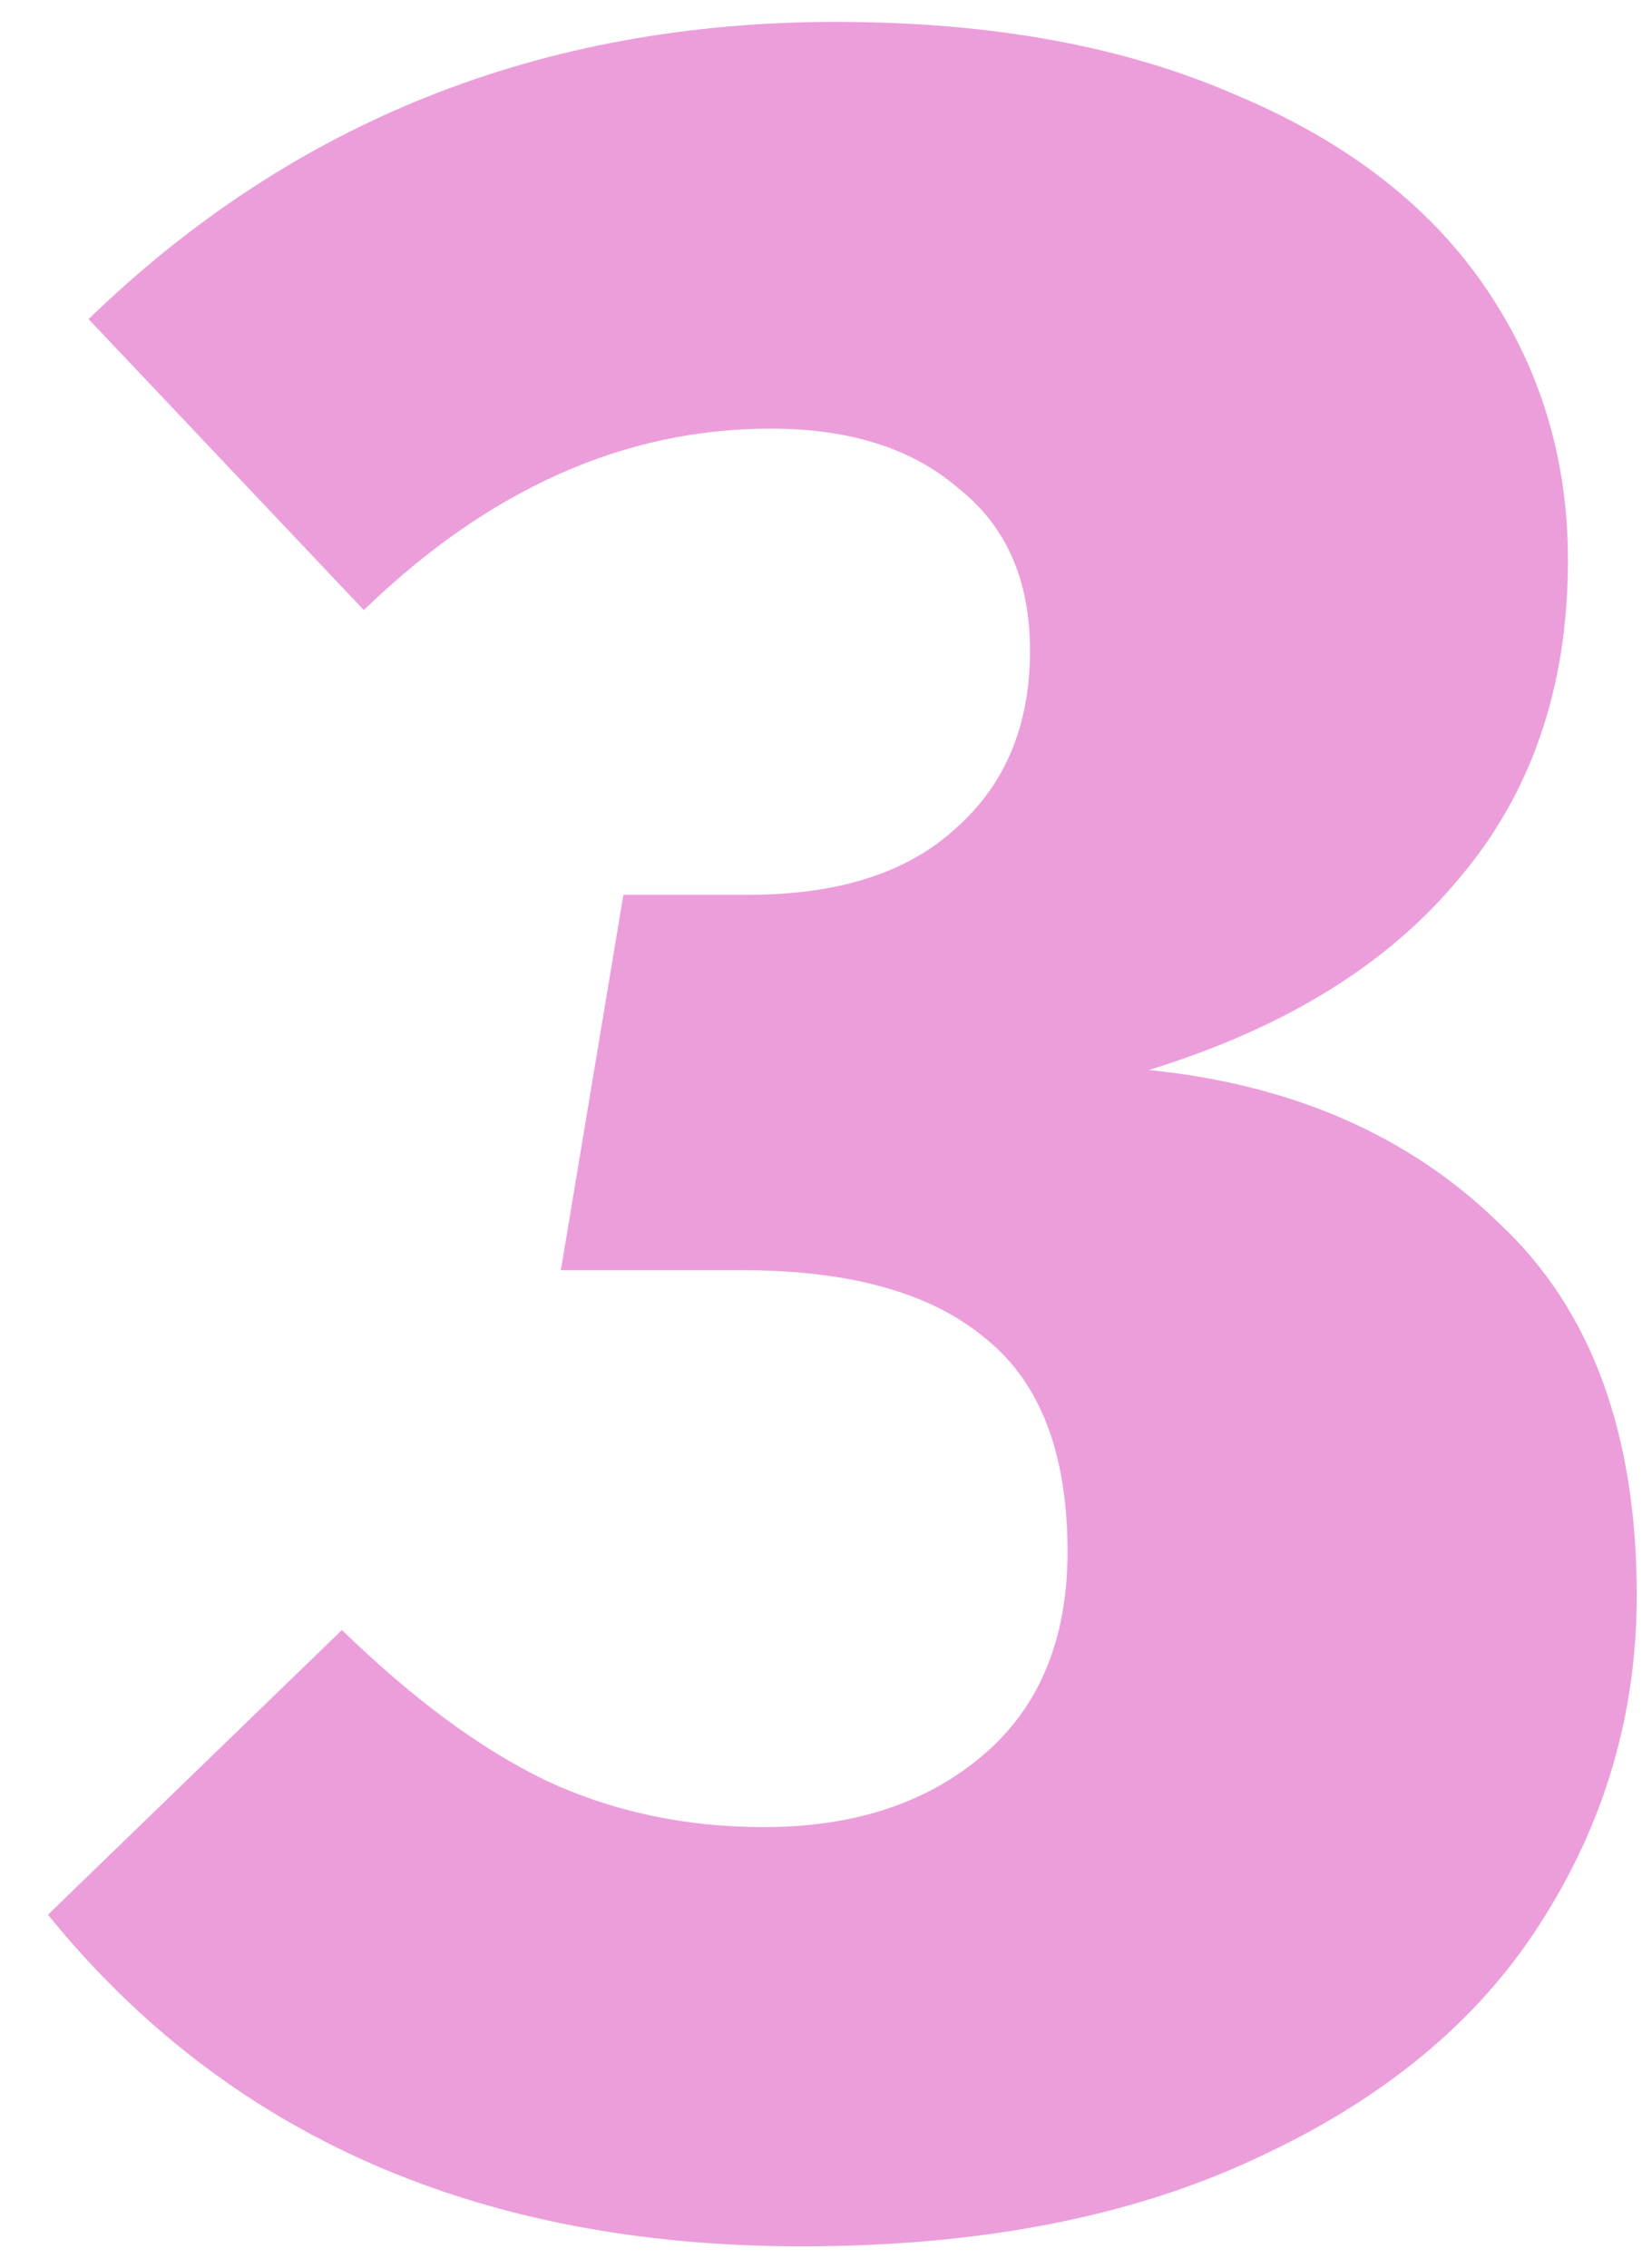<svg width="21" height="29" viewBox="0 0 21 29" fill="none" xmlns="http://www.w3.org/2000/svg">
<path d="M10.693 0.28C12.666 0.28 14.359 0.587 15.773 1.2C17.186 1.787 18.253 2.6 18.973 3.64C19.693 4.68 20.053 5.853 20.053 7.16C20.053 8.787 19.586 10.147 18.653 11.24C17.746 12.333 16.426 13.147 14.693 13.68C16.533 13.867 18.026 14.52 19.173 15.64C20.346 16.733 20.933 18.32 20.933 20.4C20.933 21.92 20.519 23.32 19.693 24.6C18.893 25.853 17.679 26.853 16.053 27.6C14.453 28.347 12.519 28.72 10.253 28.72C6.119 28.72 2.906 27.307 0.613 24.48L4.373 20.84C5.279 21.72 6.146 22.36 6.973 22.76C7.826 23.16 8.759 23.36 9.773 23.36C10.919 23.36 11.853 23.053 12.573 22.44C13.293 21.827 13.653 20.96 13.653 19.84C13.653 18.587 13.306 17.68 12.613 17.12C11.919 16.533 10.879 16.24 9.493 16.24H7.173L7.973 11.44H9.573C10.719 11.44 11.599 11.16 12.213 10.6C12.853 10.04 13.173 9.28 13.173 8.32C13.173 7.413 12.866 6.72 12.253 6.24C11.666 5.733 10.866 5.48 9.853 5.48C7.986 5.48 6.253 6.253 4.653 7.8L1.133 4.08C3.746 1.547 6.933 0.28 10.693 0.28Z" fill="#EC9EDB"/>
</svg>
